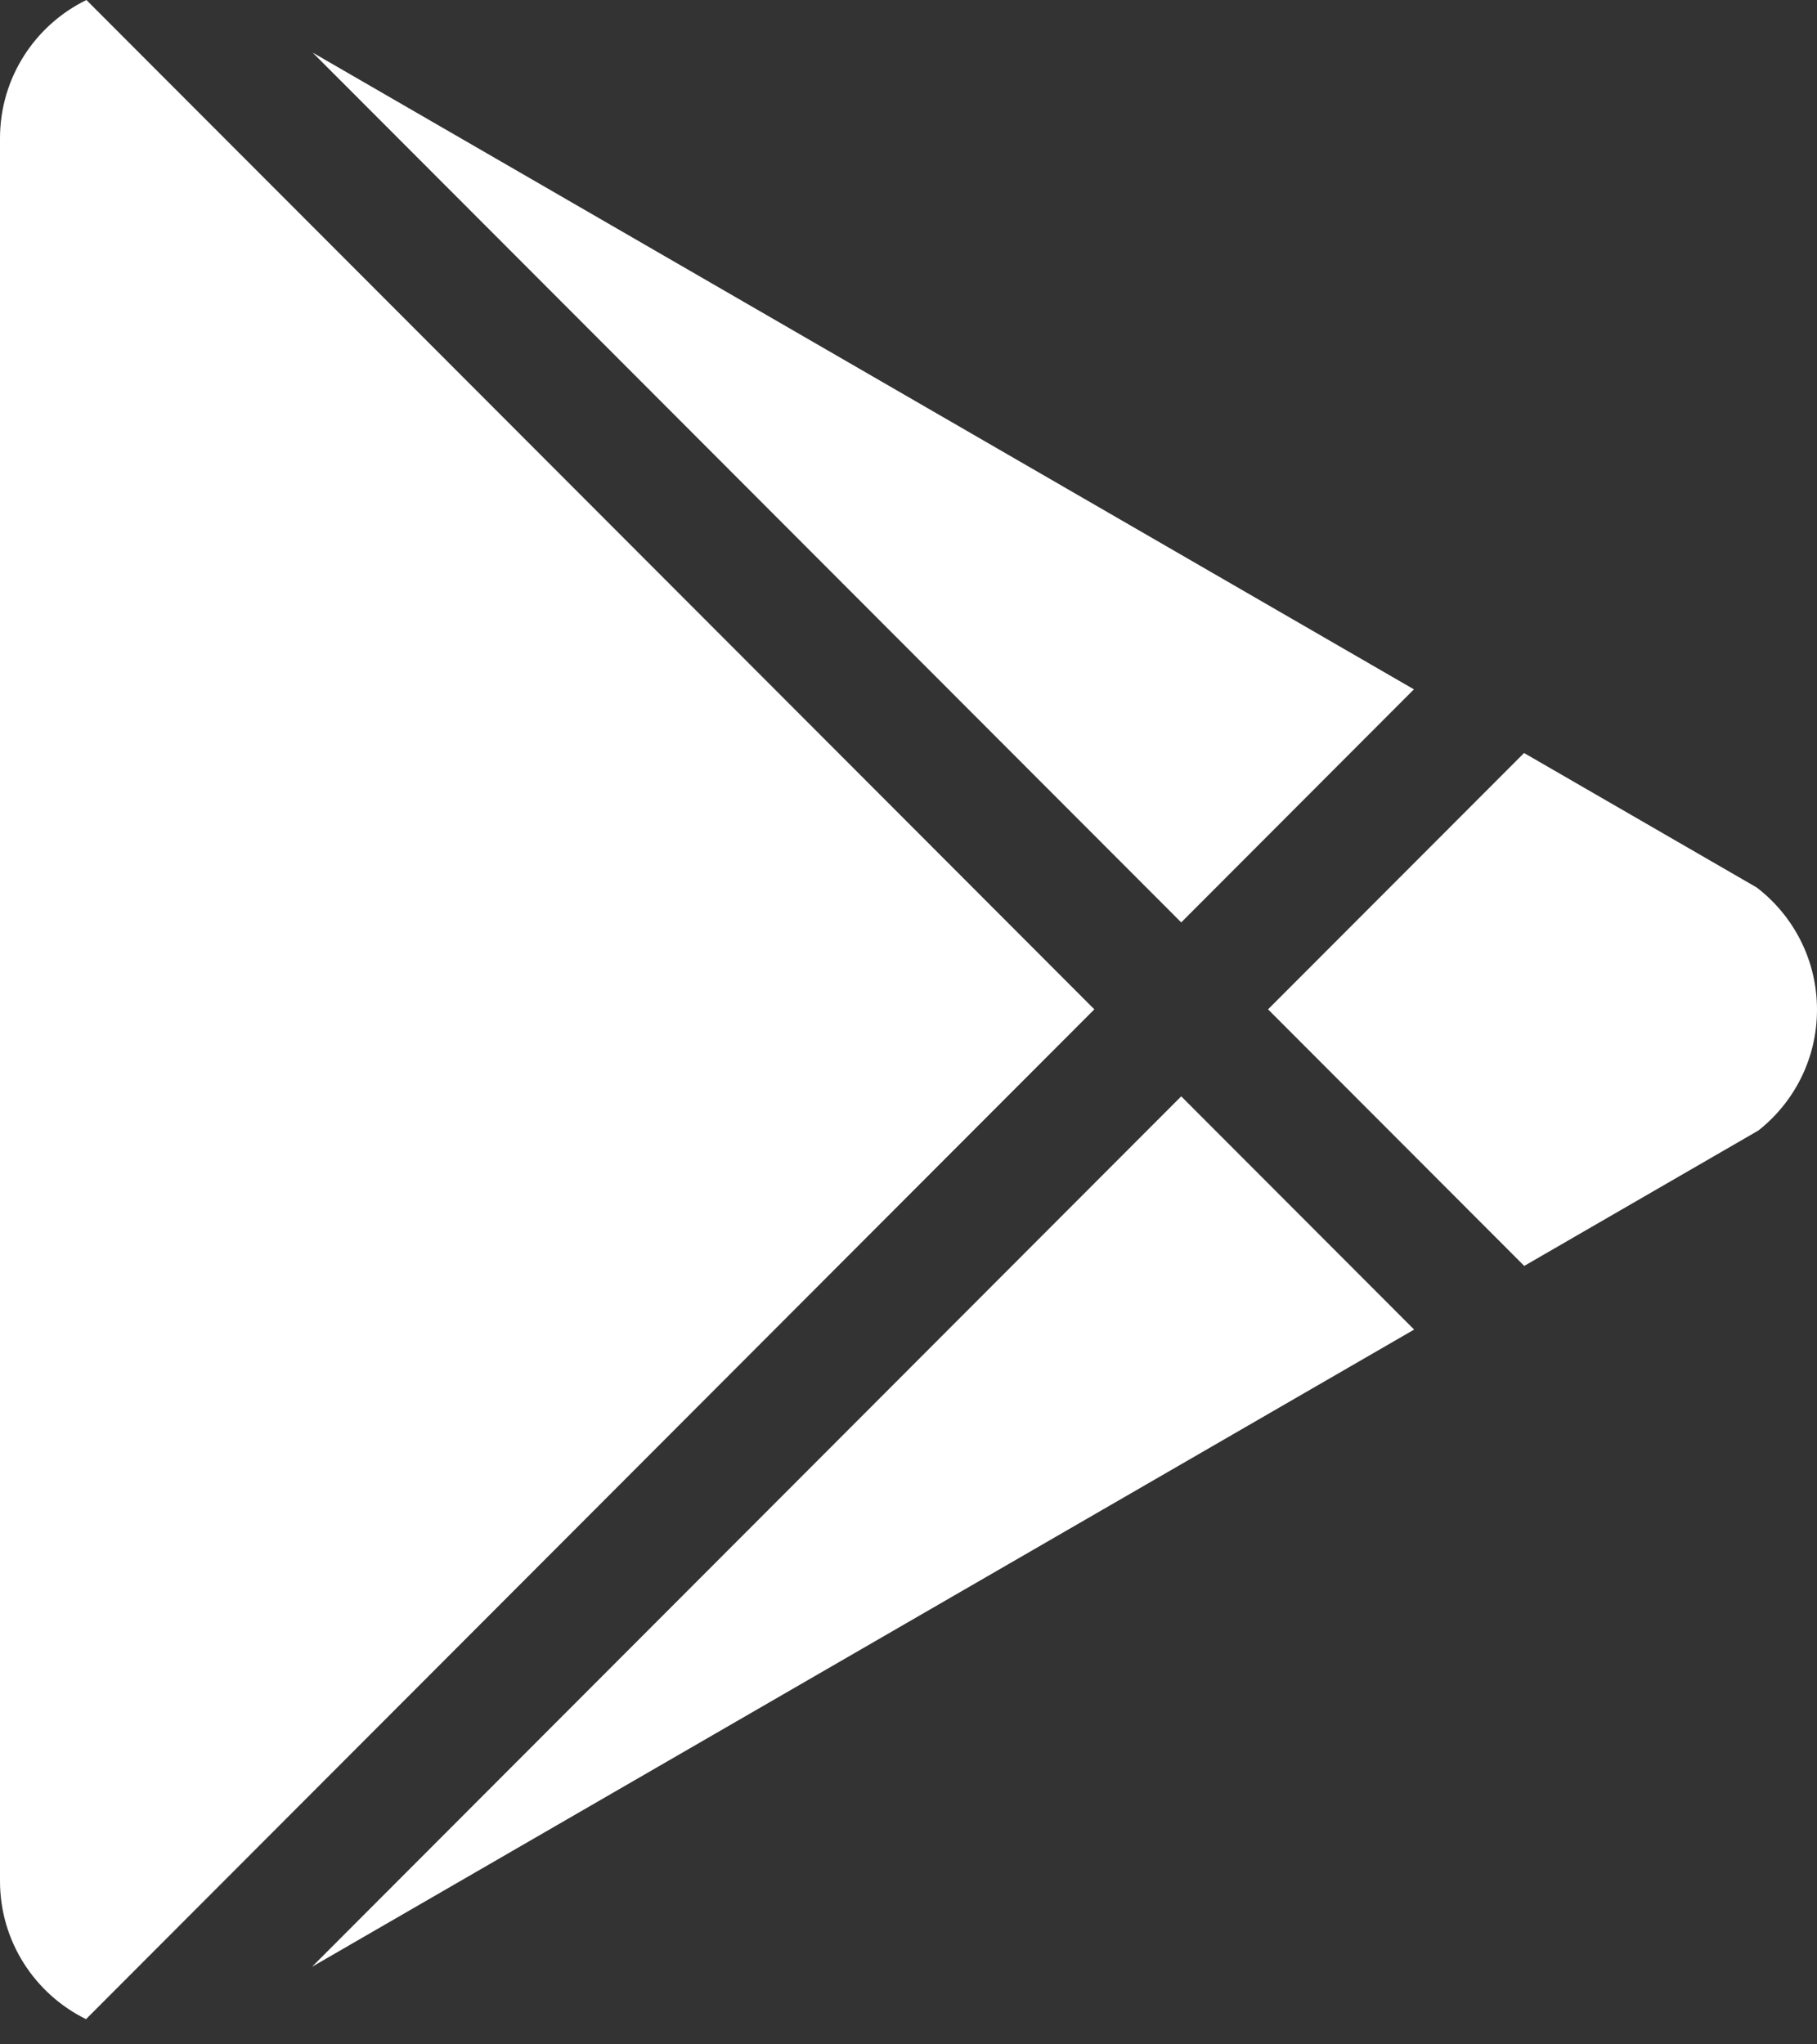 <?xml version="1.0" encoding="UTF-8"?> <svg xmlns="http://www.w3.org/2000/svg" width="32" height="36" viewBox="0 0 32 36" fill="none"><rect x="0" y="0" width="32" height="36" fill="#333333" stroke="none"/> <path fill-rule="evenodd" clip-rule="evenodd" d="M0 2.436V33.124C0 34.192 0.618 35.115 1.515 35.556L19.273 17.774L1.522 0C0.621 0.439 0 1.365 0 2.436ZM5.495 34.634L24.905 23.413L20.803 19.306L5.495 34.634ZM30.938 15.628C31.584 16.123 32 16.903 32 17.78C32 18.643 31.596 19.413 30.967 19.908L26.844 22.292L22.332 17.774L26.841 13.26L30.938 15.628ZM24.901 12.139L5.506 0.926L20.803 16.243L24.901 12.139Z" fill="white"></path> </svg> 